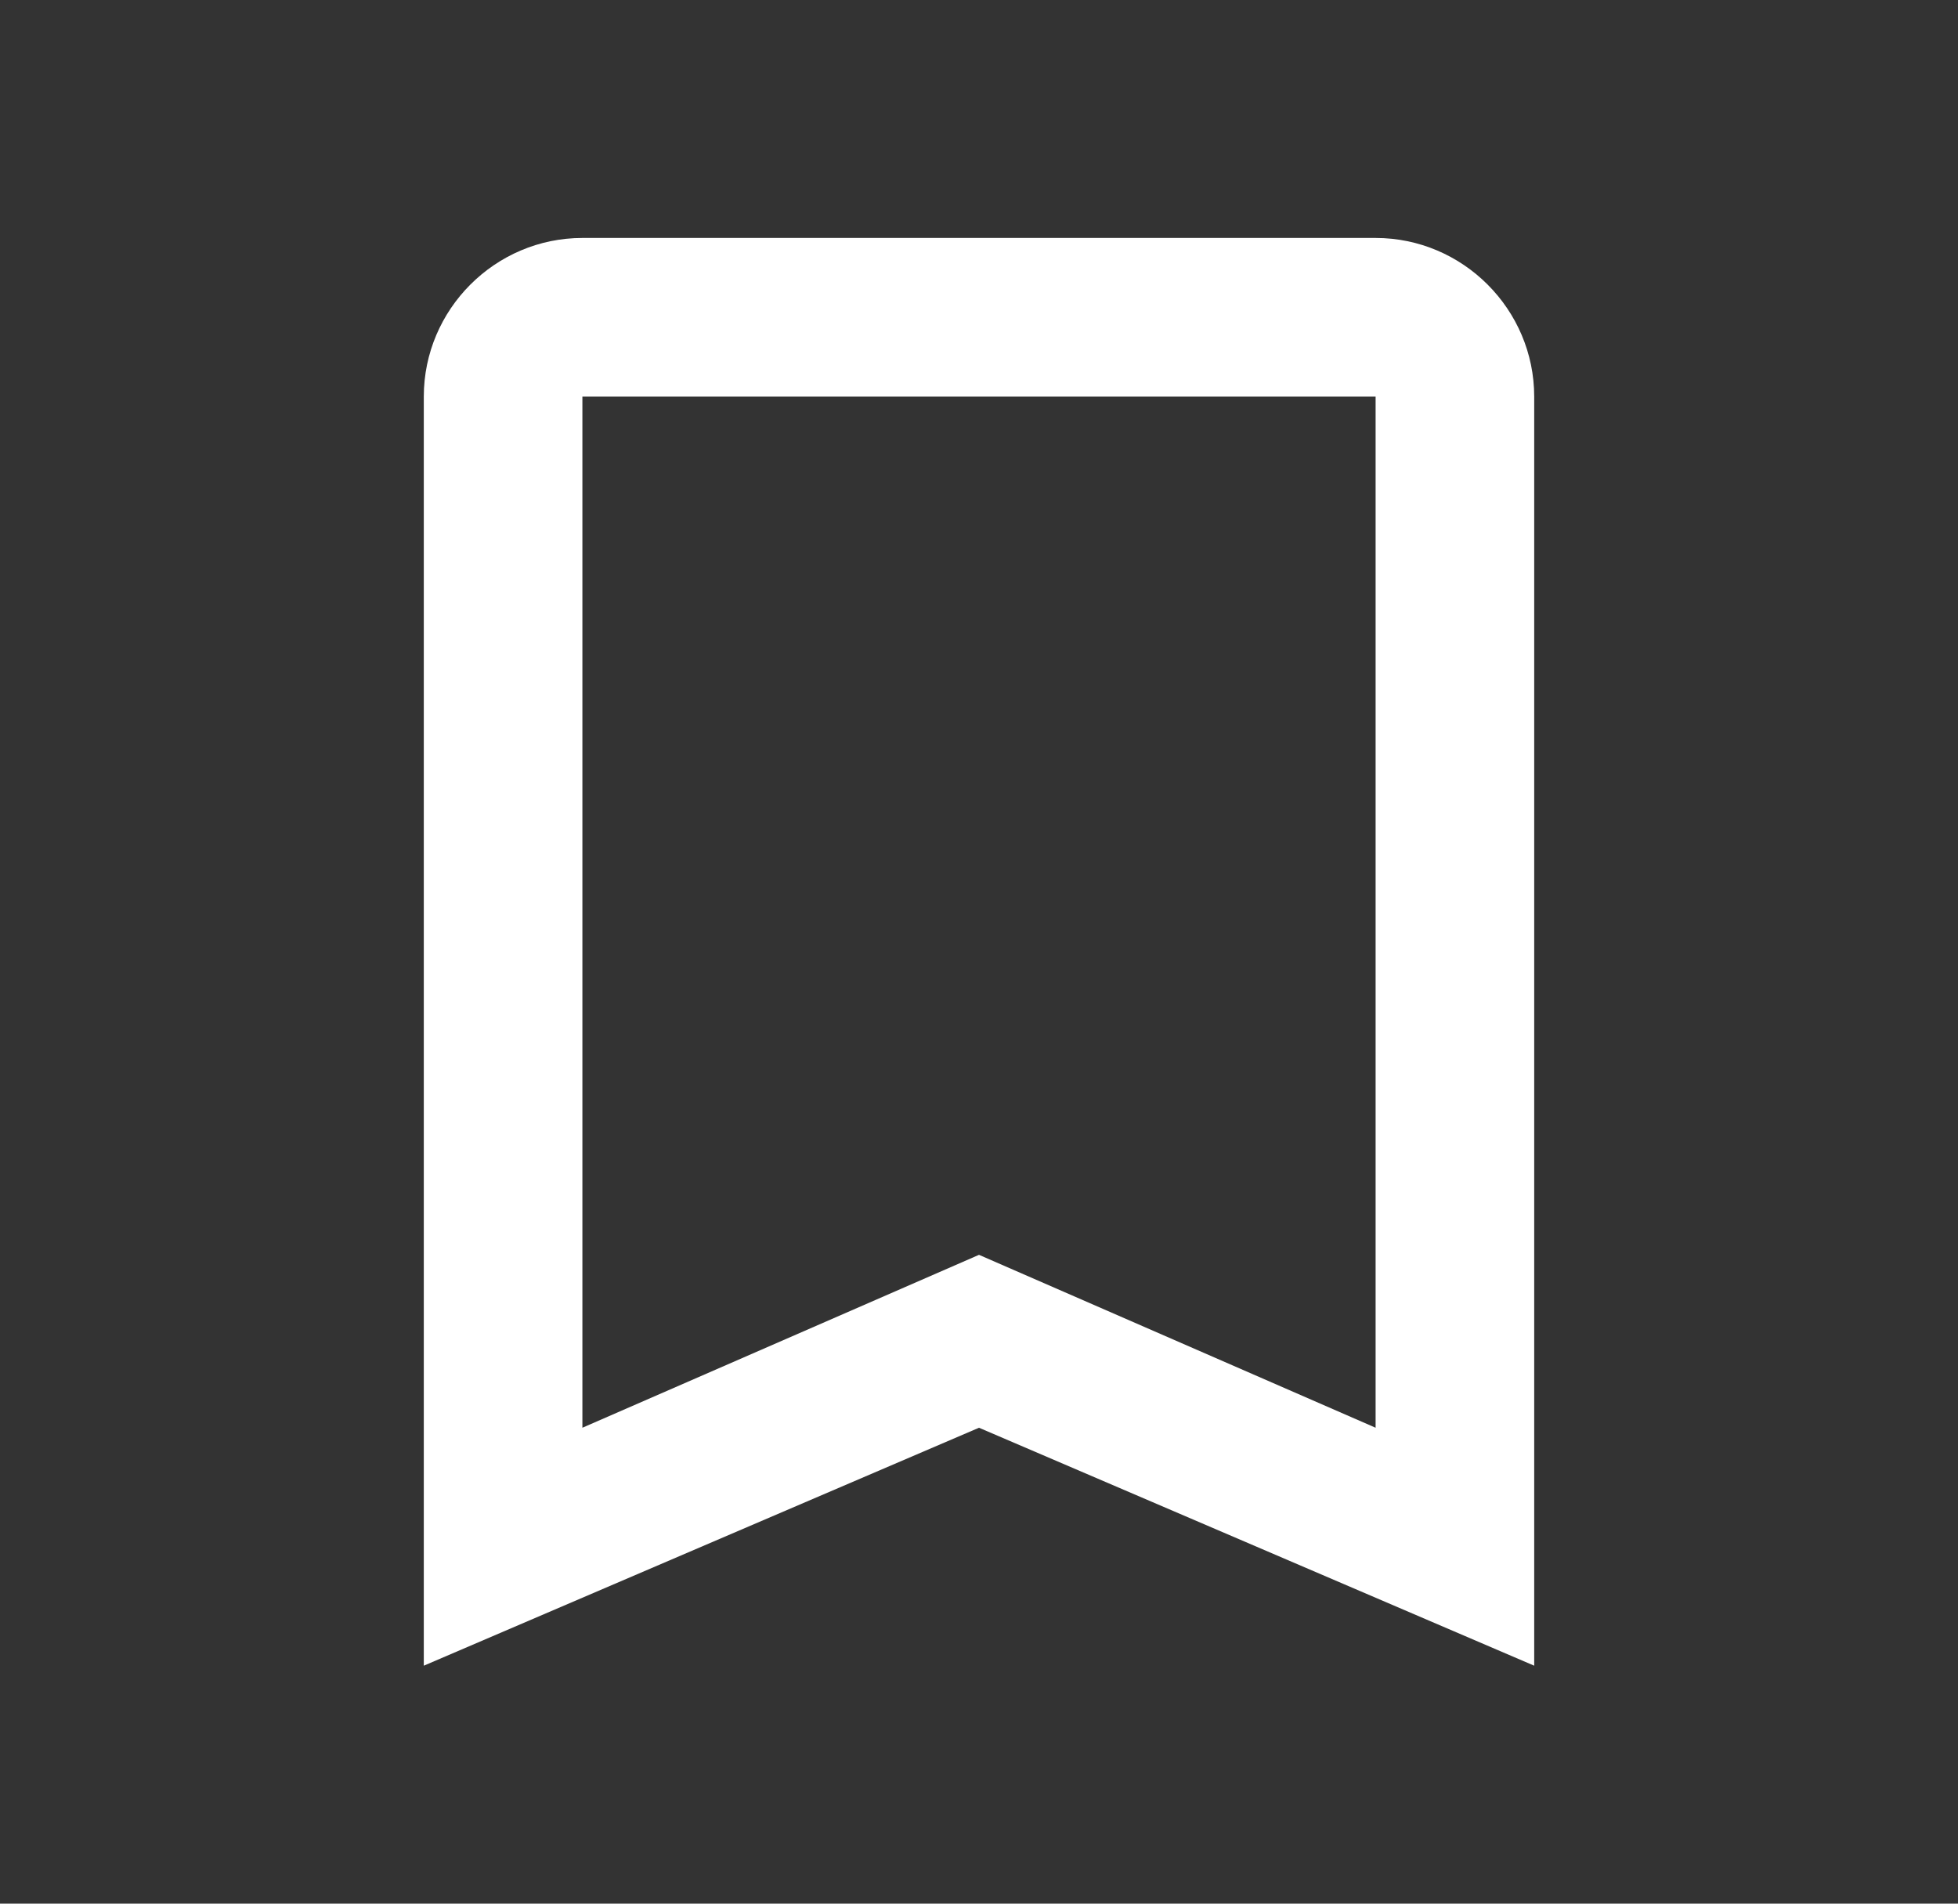 <svg width="36" height="35" viewBox="0 0 36 35" fill="none" xmlns="http://www.w3.org/2000/svg">
<rect x="0" y="0" width="36" height="35" fill="#333333" stroke="none"/>
<path d="M25.292 4.375H10.708C9.104 4.375 7.792 5.688 7.792 7.292V30.625L18 26.25L28.208 30.625V7.292C28.208 5.688 26.896 4.375 25.292 4.375ZM25.292 26.25L18 23.071L10.708 26.25V7.292H25.292V26.25Z" fill="white"/>
</svg>
